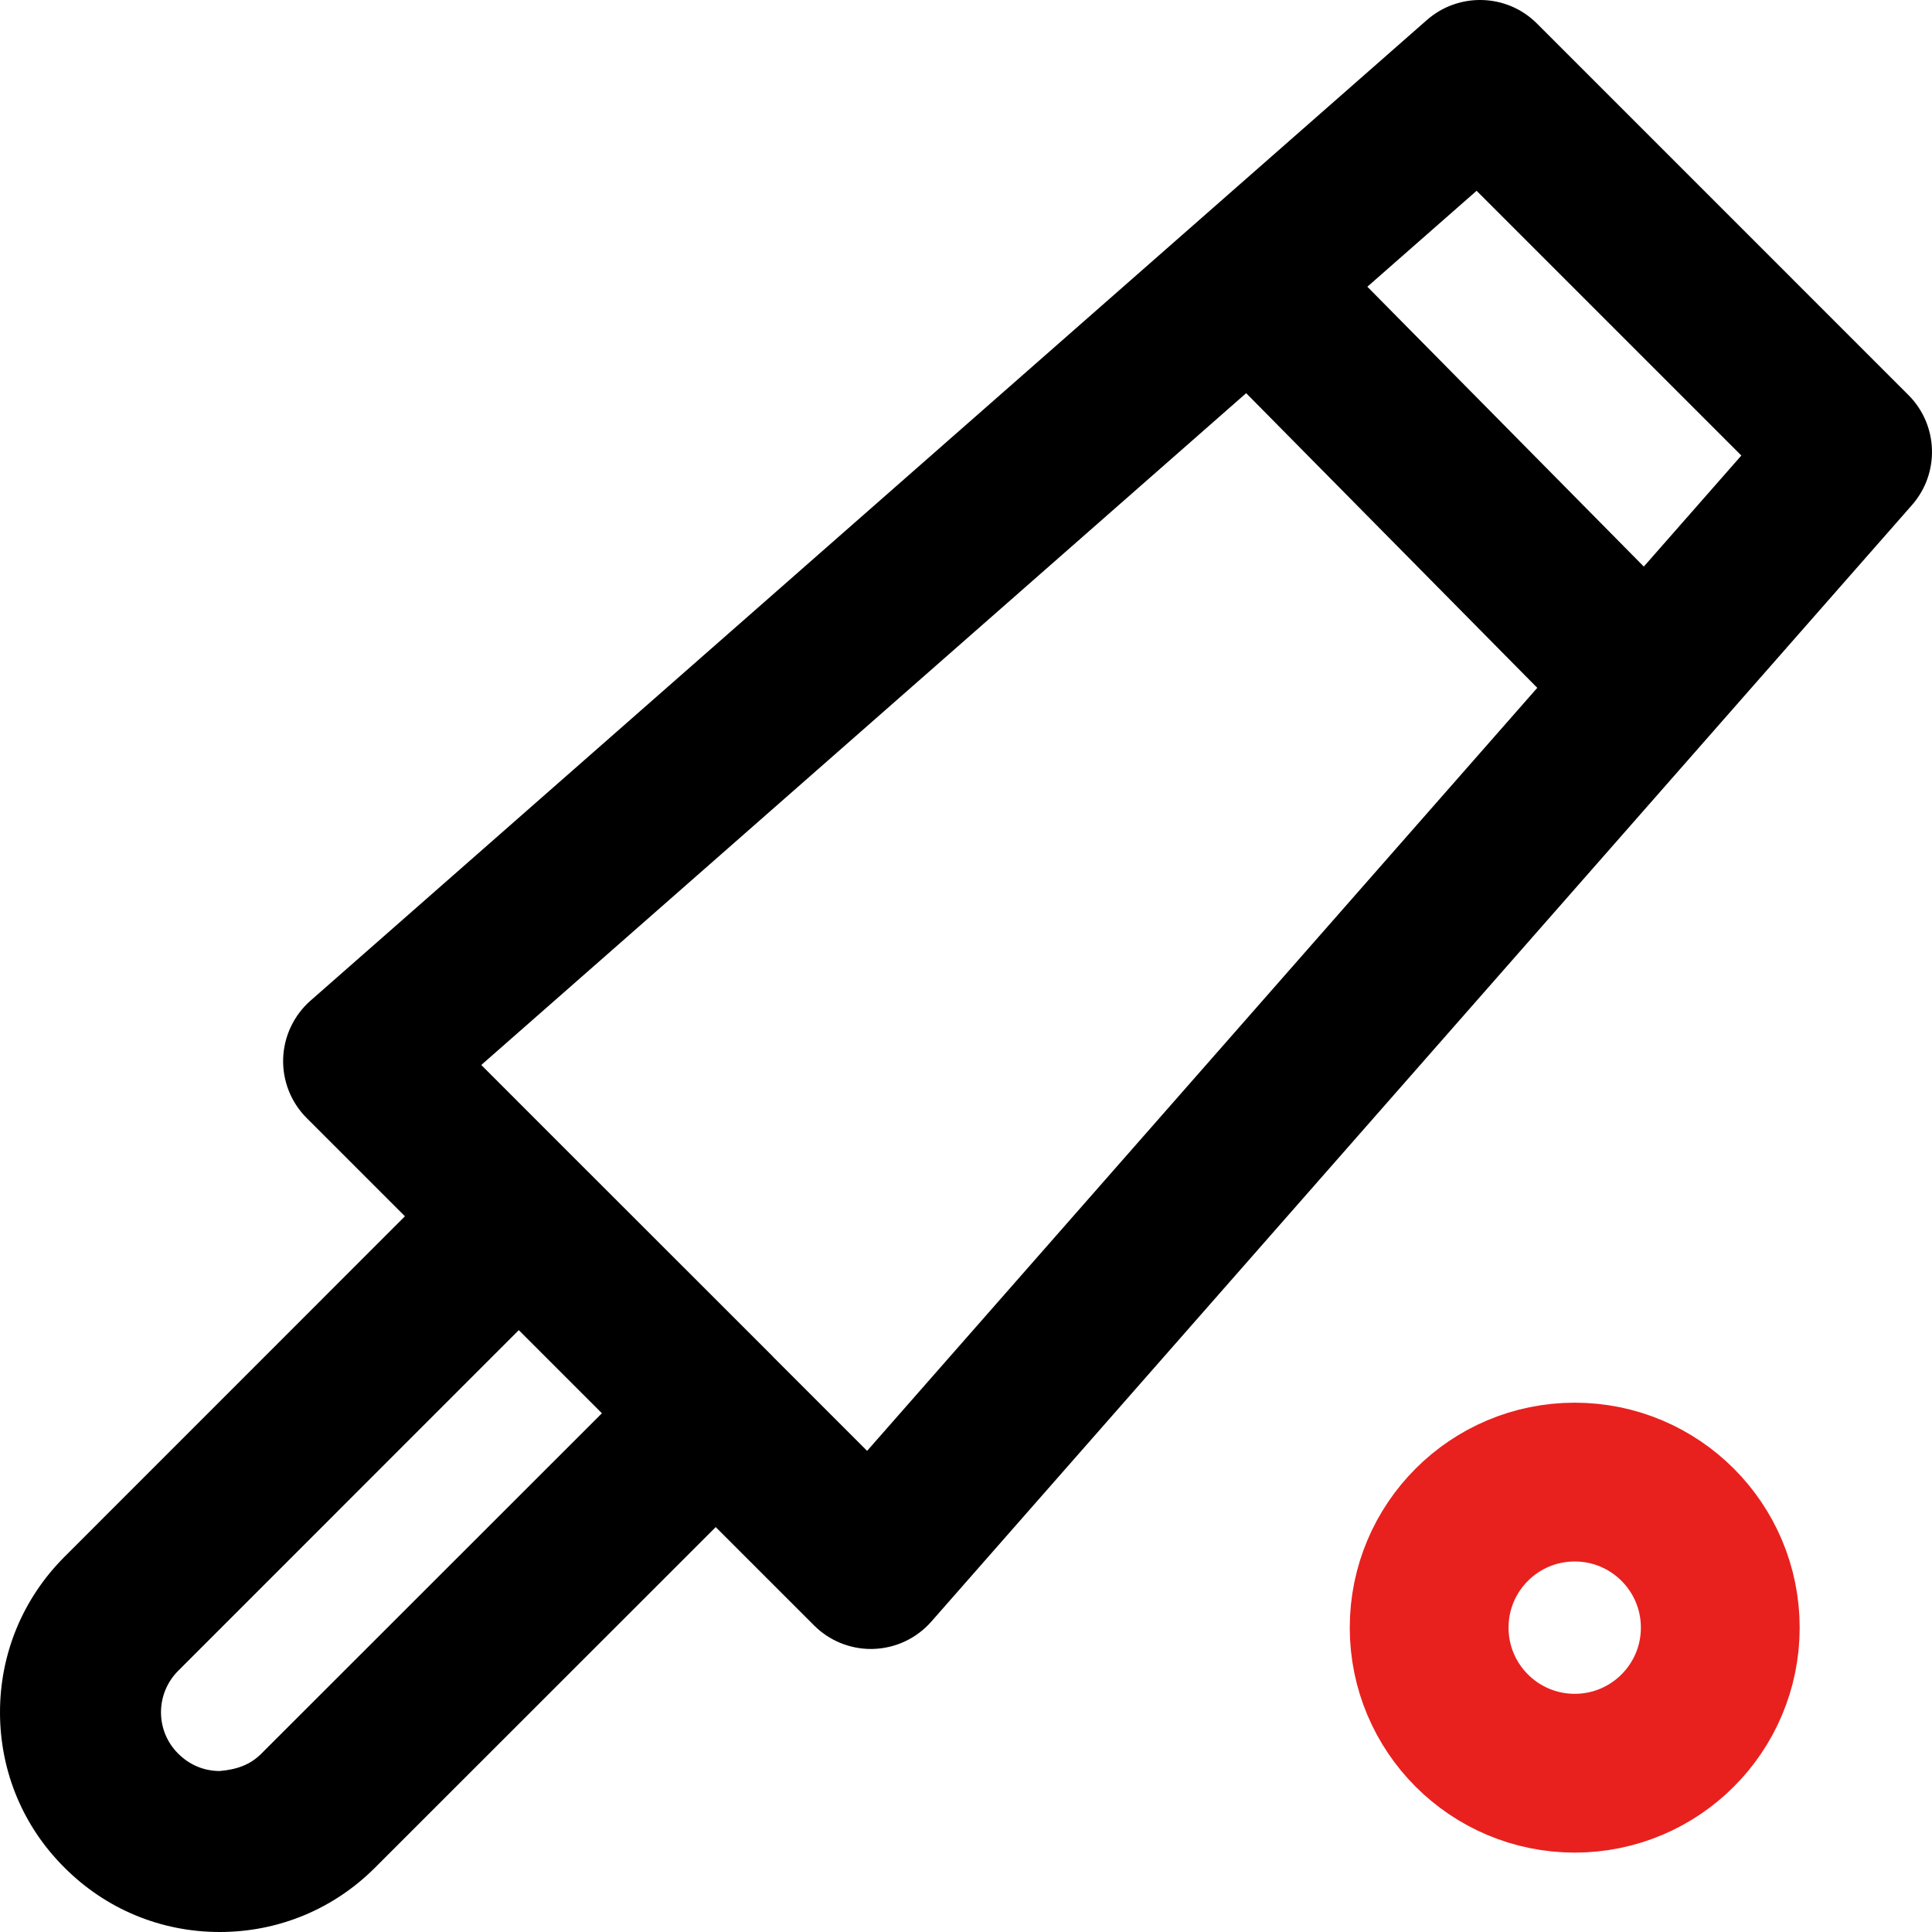 <?xml version="1.0" encoding="UTF-8"?>
<svg width="73px" height="73px" viewBox="0 0 73 73" version="1.1" xmlns="http://www.w3.org/2000/svg" xmlns:xlink="http://www.w3.org/1999/xlink">
    <!-- Generator: Sketch 57.1 (83088) - https://sketch.com -->
    <title>cricket</title>
    <desc>Created with Sketch.</desc>
    <g id="Page-1" stroke="none" stroke-width="1" fill="none" fill-rule="evenodd">
        <g id="industries2" transform="translate(-512, -1599)">
            <g id="box" transform="translate(476, 1524)">
                <g id="cricket" transform="translate(36, 75)">
                    <path d="M72.109,14.926 L58.074,0.89 C56.94,-0.246 55.119,-0.299 53.916,0.755 L11.732,37.81 C11.101,38.365 10.727,39.157 10.699,39.997 C10.672,40.836 10.993,41.651 11.589,42.246 L15.3,45.957 L2.432,58.828 C0.858,60.405 -0.005,62.497 1.78715012e-05,64.718 C0.005,66.932 0.87,69.009 2.429,70.559 C3.992,72.132 6.076,72.998 8.295,73 C8.296,73 8.299,73 8.302,73 C10.521,73 12.606,72.136 14.175,70.564 L27.043,57.701 L30.757,61.414 C31.327,61.986 32.102,62.306 32.907,62.306 C32.939,62.306 32.972,62.306 33.004,62.304 C33.845,62.277 34.636,61.903 35.191,61.27 L72.244,19.082 C73.301,17.878 73.243,16.059 72.109,14.926 Z M9.872,66.264 C9.451,66.686 8.937,66.864 8.299,66.917 C7.709,66.917 7.157,66.687 6.73,66.257 C6.316,65.845 6.085,65.292 6.083,64.704 C6.082,64.109 6.315,63.548 6.736,63.127 L19.602,50.259 L22.743,53.4 L9.872,66.264 Z M32.764,54.82 L29.222,51.278 C29.213,51.269 29.207,51.257 29.196,51.248 L21.75,43.806 L21.748,43.805 L18.185,40.24 L47.086,14.856 L58.085,25.99 L32.764,54.82 Z M62.111,21.408 L51.665,10.834 L55.793,7.209 L65.796,17.212 L62.111,21.408 Z" id="Shape" fill="#000000" fill-rule="nonzero"></path>
                    <circle id="Oval" stroke="#E8211E" stroke-width="6" cx="59.5" cy="61.5" r="5.5"></circle>
                </g>
            </g>
        </g>
    </g>
</svg>